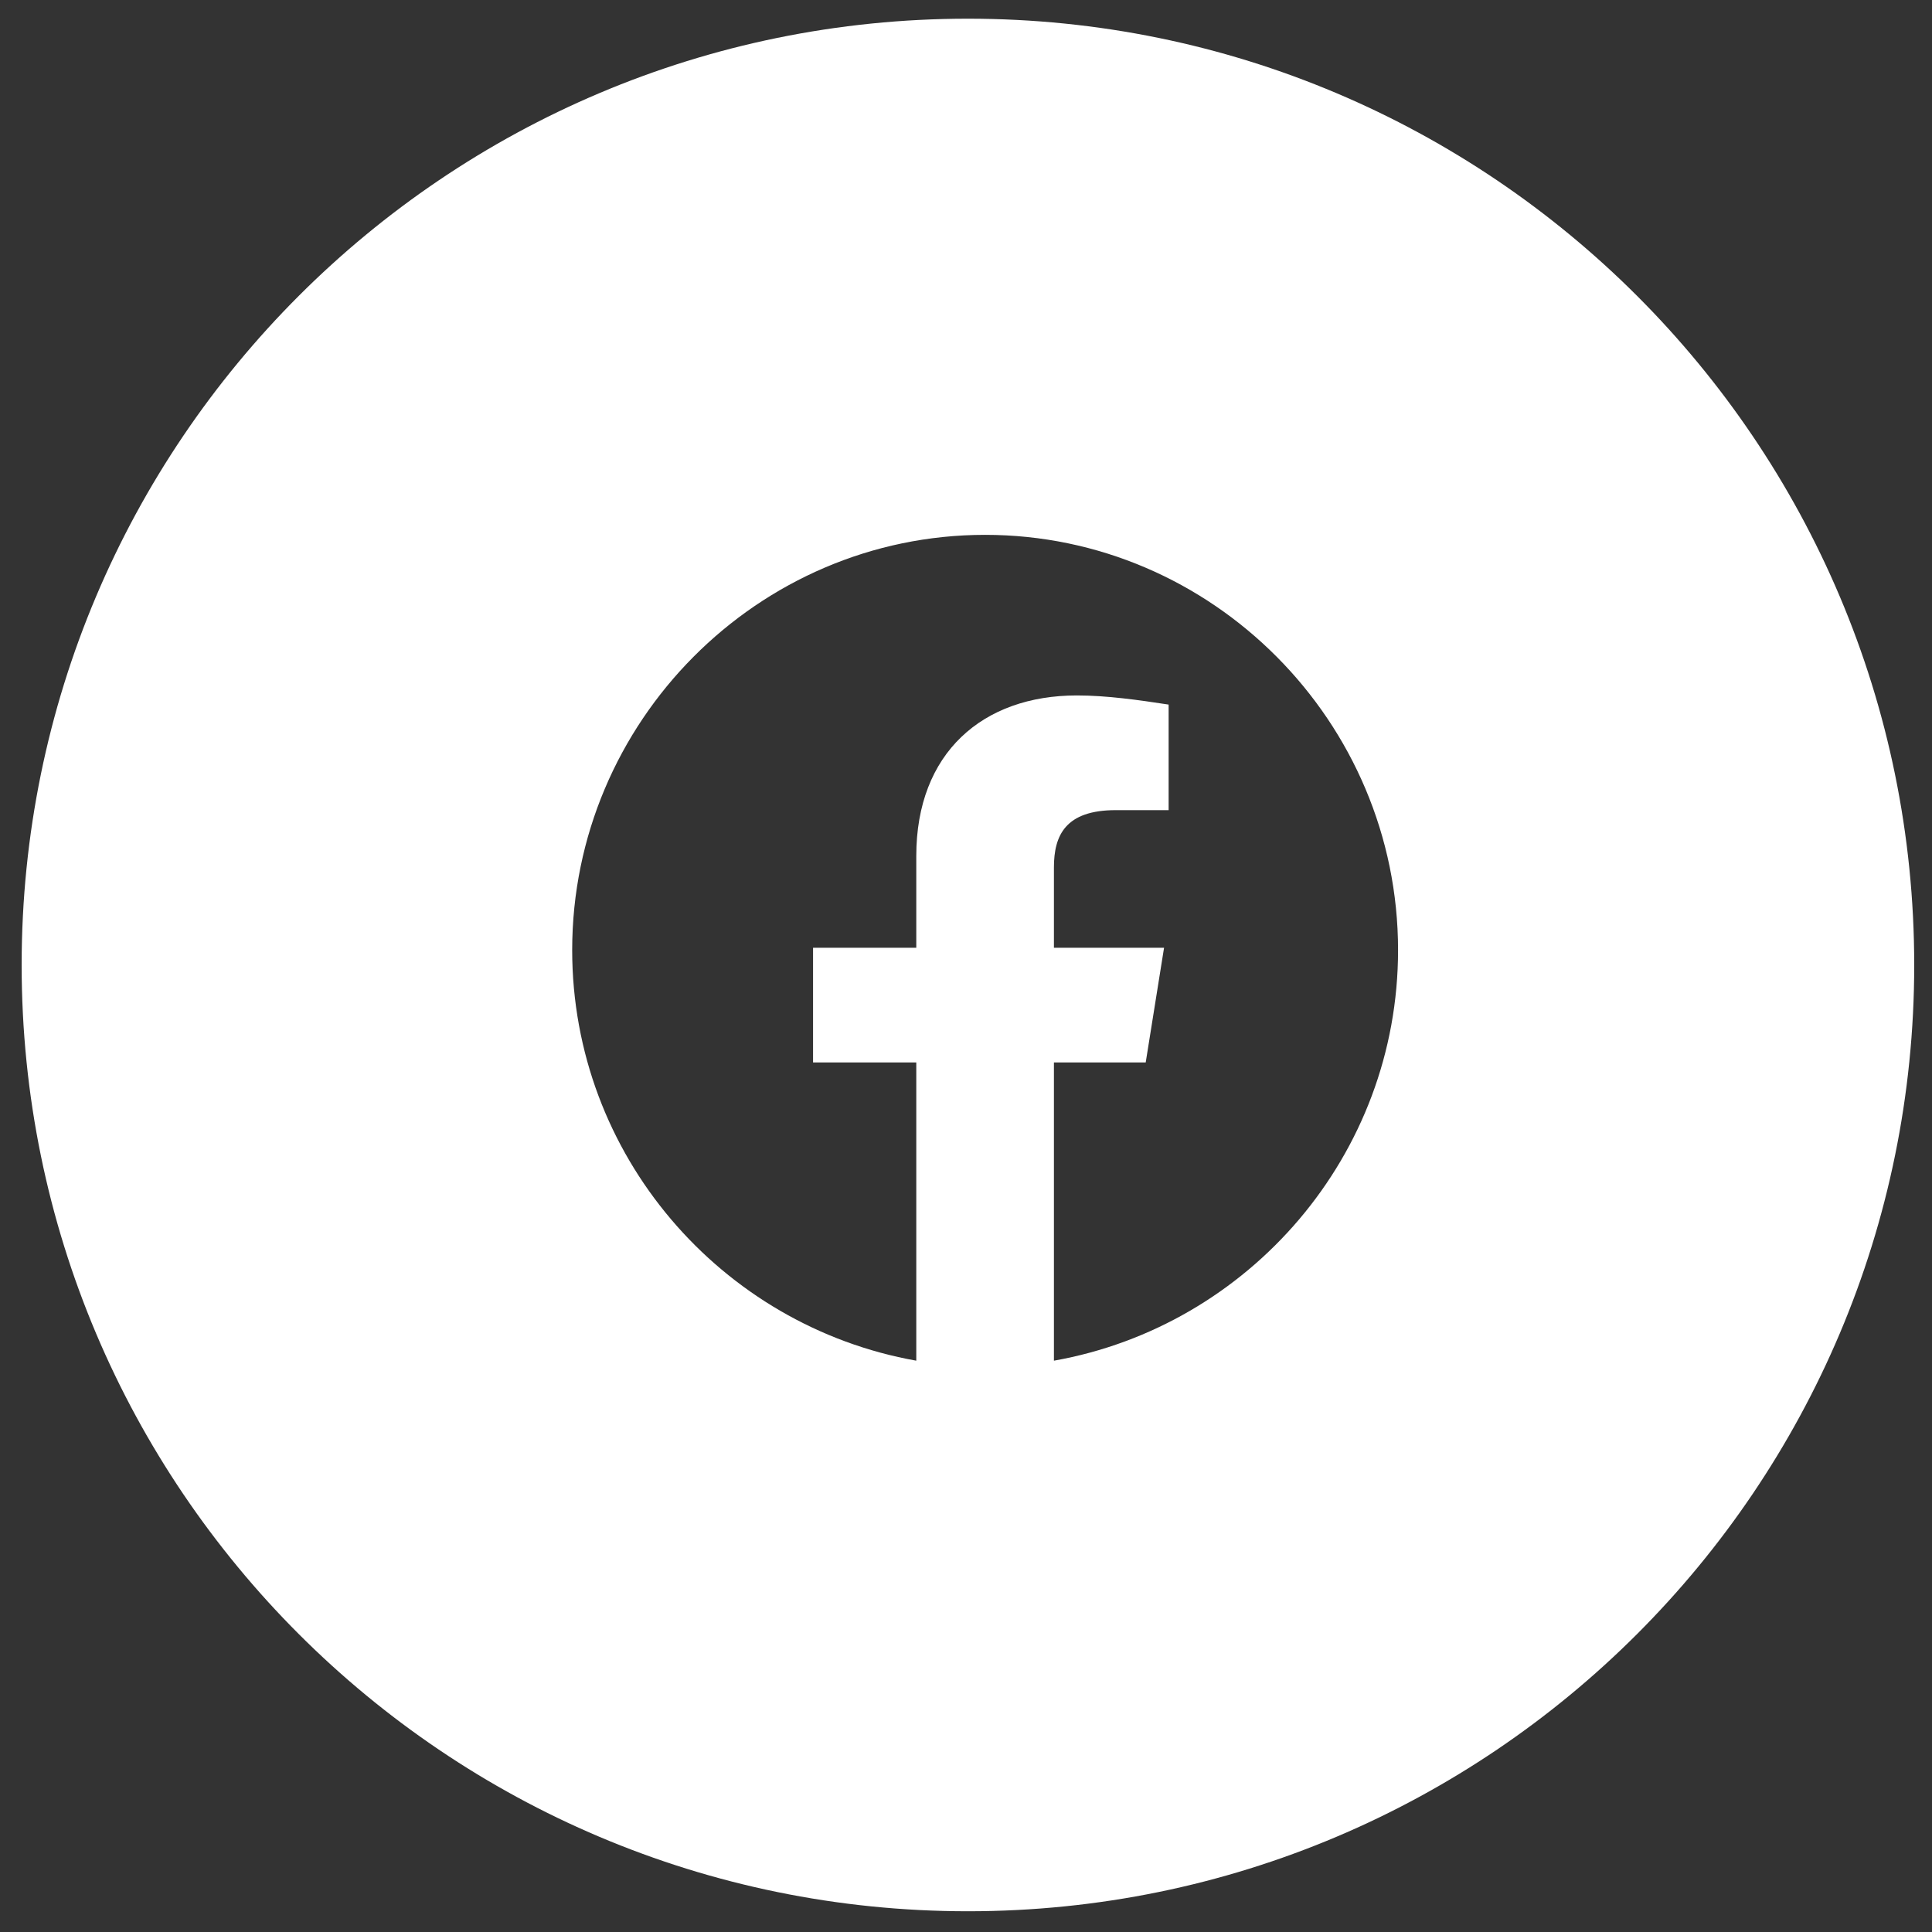 <svg width="49" height="49" viewBox="0 0 49 49" fill="none" xmlns="http://www.w3.org/2000/svg">
<rect x="0" y="0" width="49" height="49" fill="#333333" stroke="none"/>
<path fill-rule="evenodd" clip-rule="evenodd" d="M24.549 48.474C37.803 48.474 48.549 37.728 48.549 24.474C48.549 11.219 37.803 0.474 24.549 0.474C11.294 0.474 0.549 11.219 0.549 24.474C0.549 37.728 11.294 48.474 24.549 48.474ZM23.239 34.51C18.294 33.632 14.512 29.303 14.512 24.096C14.512 18.304 19.225 13.565 24.985 13.565C30.745 13.565 35.458 18.304 35.458 24.096C35.458 29.303 31.676 33.632 26.73 34.51V26.946H29.058L29.523 24.038H26.73V22.001C26.73 21.186 27.021 20.547 28.301 20.547H29.639V17.87C28.883 17.754 28.068 17.638 27.312 17.638C24.926 17.638 23.239 19.092 23.239 21.71V24.038H20.621V26.946H23.239V34.51Z" fill="white"/>
</svg>
